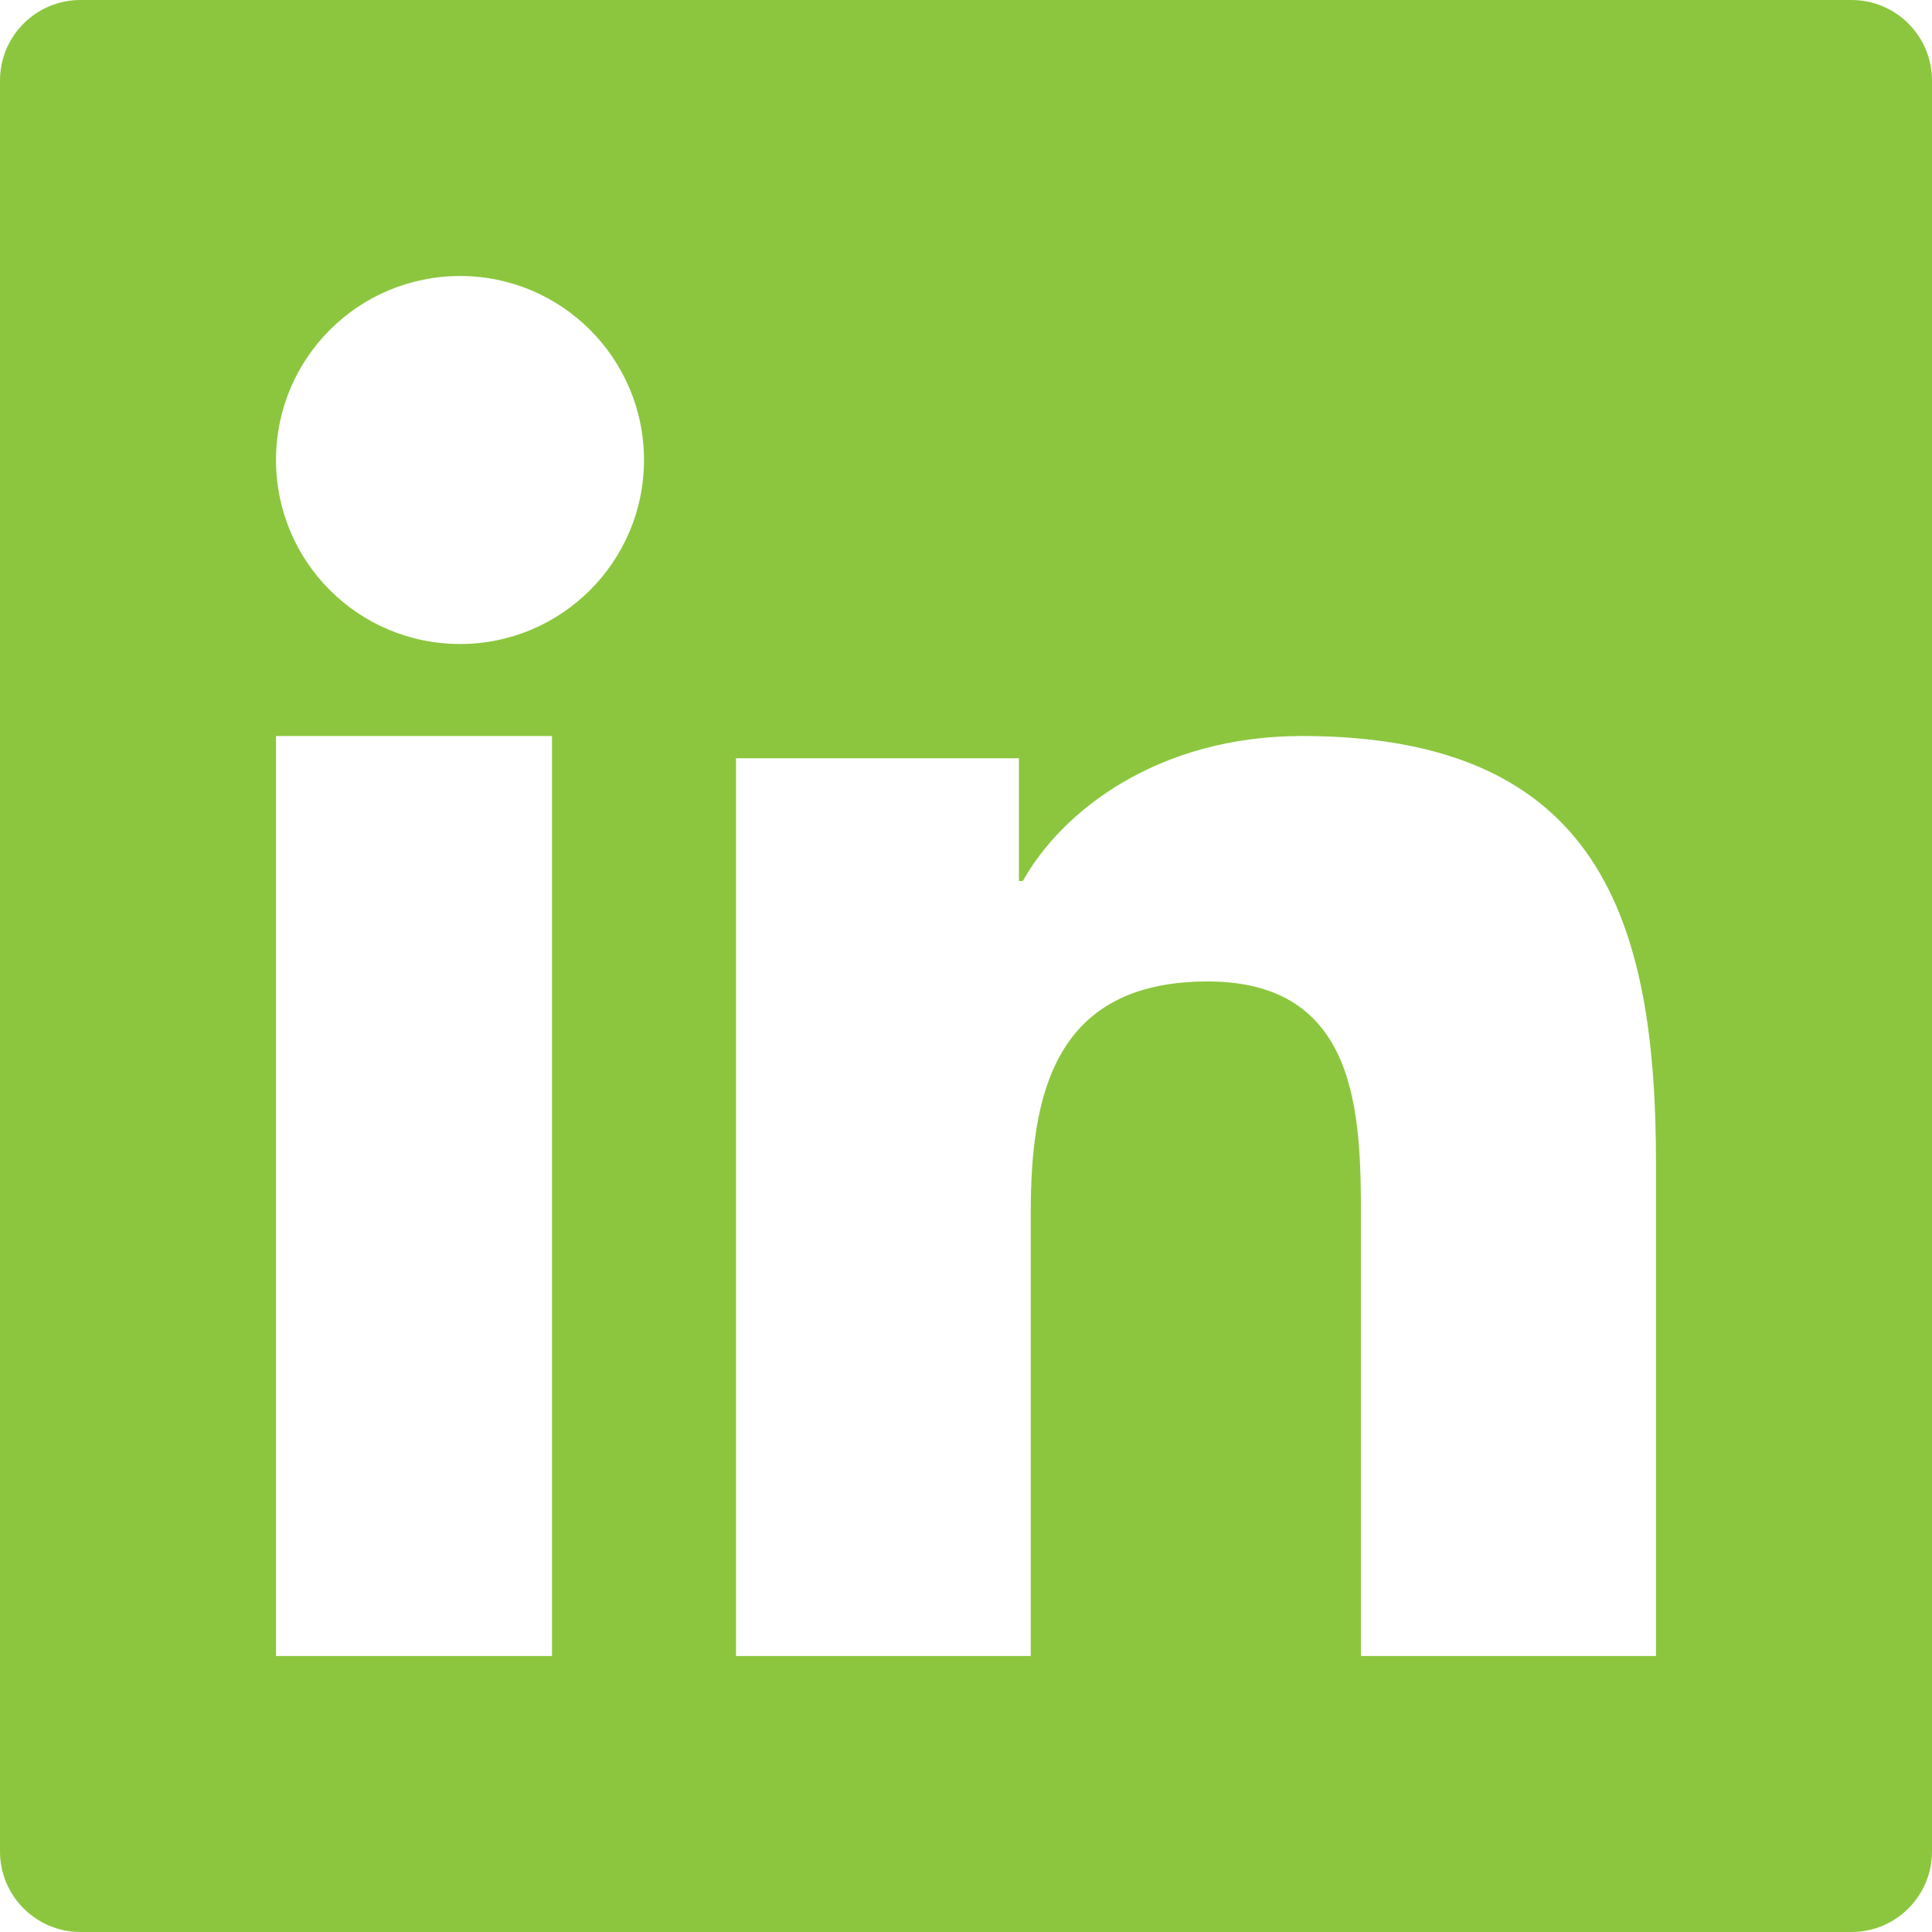 <?xml version="1.0" encoding="UTF-8"?>
<svg width="21px" height="21px" viewBox="0 0 21 21" version="1.1" xmlns="http://www.w3.org/2000/svg" xmlns:xlink="http://www.w3.org/1999/xlink">
    <!-- Generator: Sketch 47.1 (45422) - http://www.bohemiancoding.com/sketch -->
    <title>linkedin-gr</title>
    <desc>Created with Sketch.</desc>
    <defs></defs>
    <g id="Home" stroke="none" stroke-width="1" fill="none" fill-rule="evenodd">
        <g transform="translate(-977, -3027)" id="footer" fill="#8CC63E">
            <g transform="translate(-691, 2830)">
                <g id="Group-8" transform="translate(1603, 197)">
                    <path d="M83,18 L79.793,18 L79.793,13.255 C79.793,12.123 79.773,10.668 78.127,10.668 C76.458,10.668 76.204,11.901 76.204,13.174 L76.204,18 L73,18 L73,8.242 L76.075,8.242 L76.075,9.576 L76.118,9.576 C76.546,8.809 77.592,8 79.152,8 C82.4,8 83,10.02 83,12.649 L83,18 Z M70.001,7 C68.893,7 68,6.104 68,5 C68,3.896 68.893,3 70.001,3 C71.104,3 72,3.896 72,5 C72,6.104 71.104,7 70.001,7 L70.001,7 Z M71,18 L68,18 L68,8 L71,8 L71,18 Z M65.875,0 C65.392,0 65,0.392 65,0.875 L65,20.125 C65,20.608 65.392,21 65.875,21 L85.125,21 C85.608,21 86,20.608 86,20.125 L86,0.875 C86,0.392 85.608,0 85.125,0 L65.875,0 Z" id="linkedin-gr"></path>
                </g>
            </g>
        </g>
    </g>
</svg>